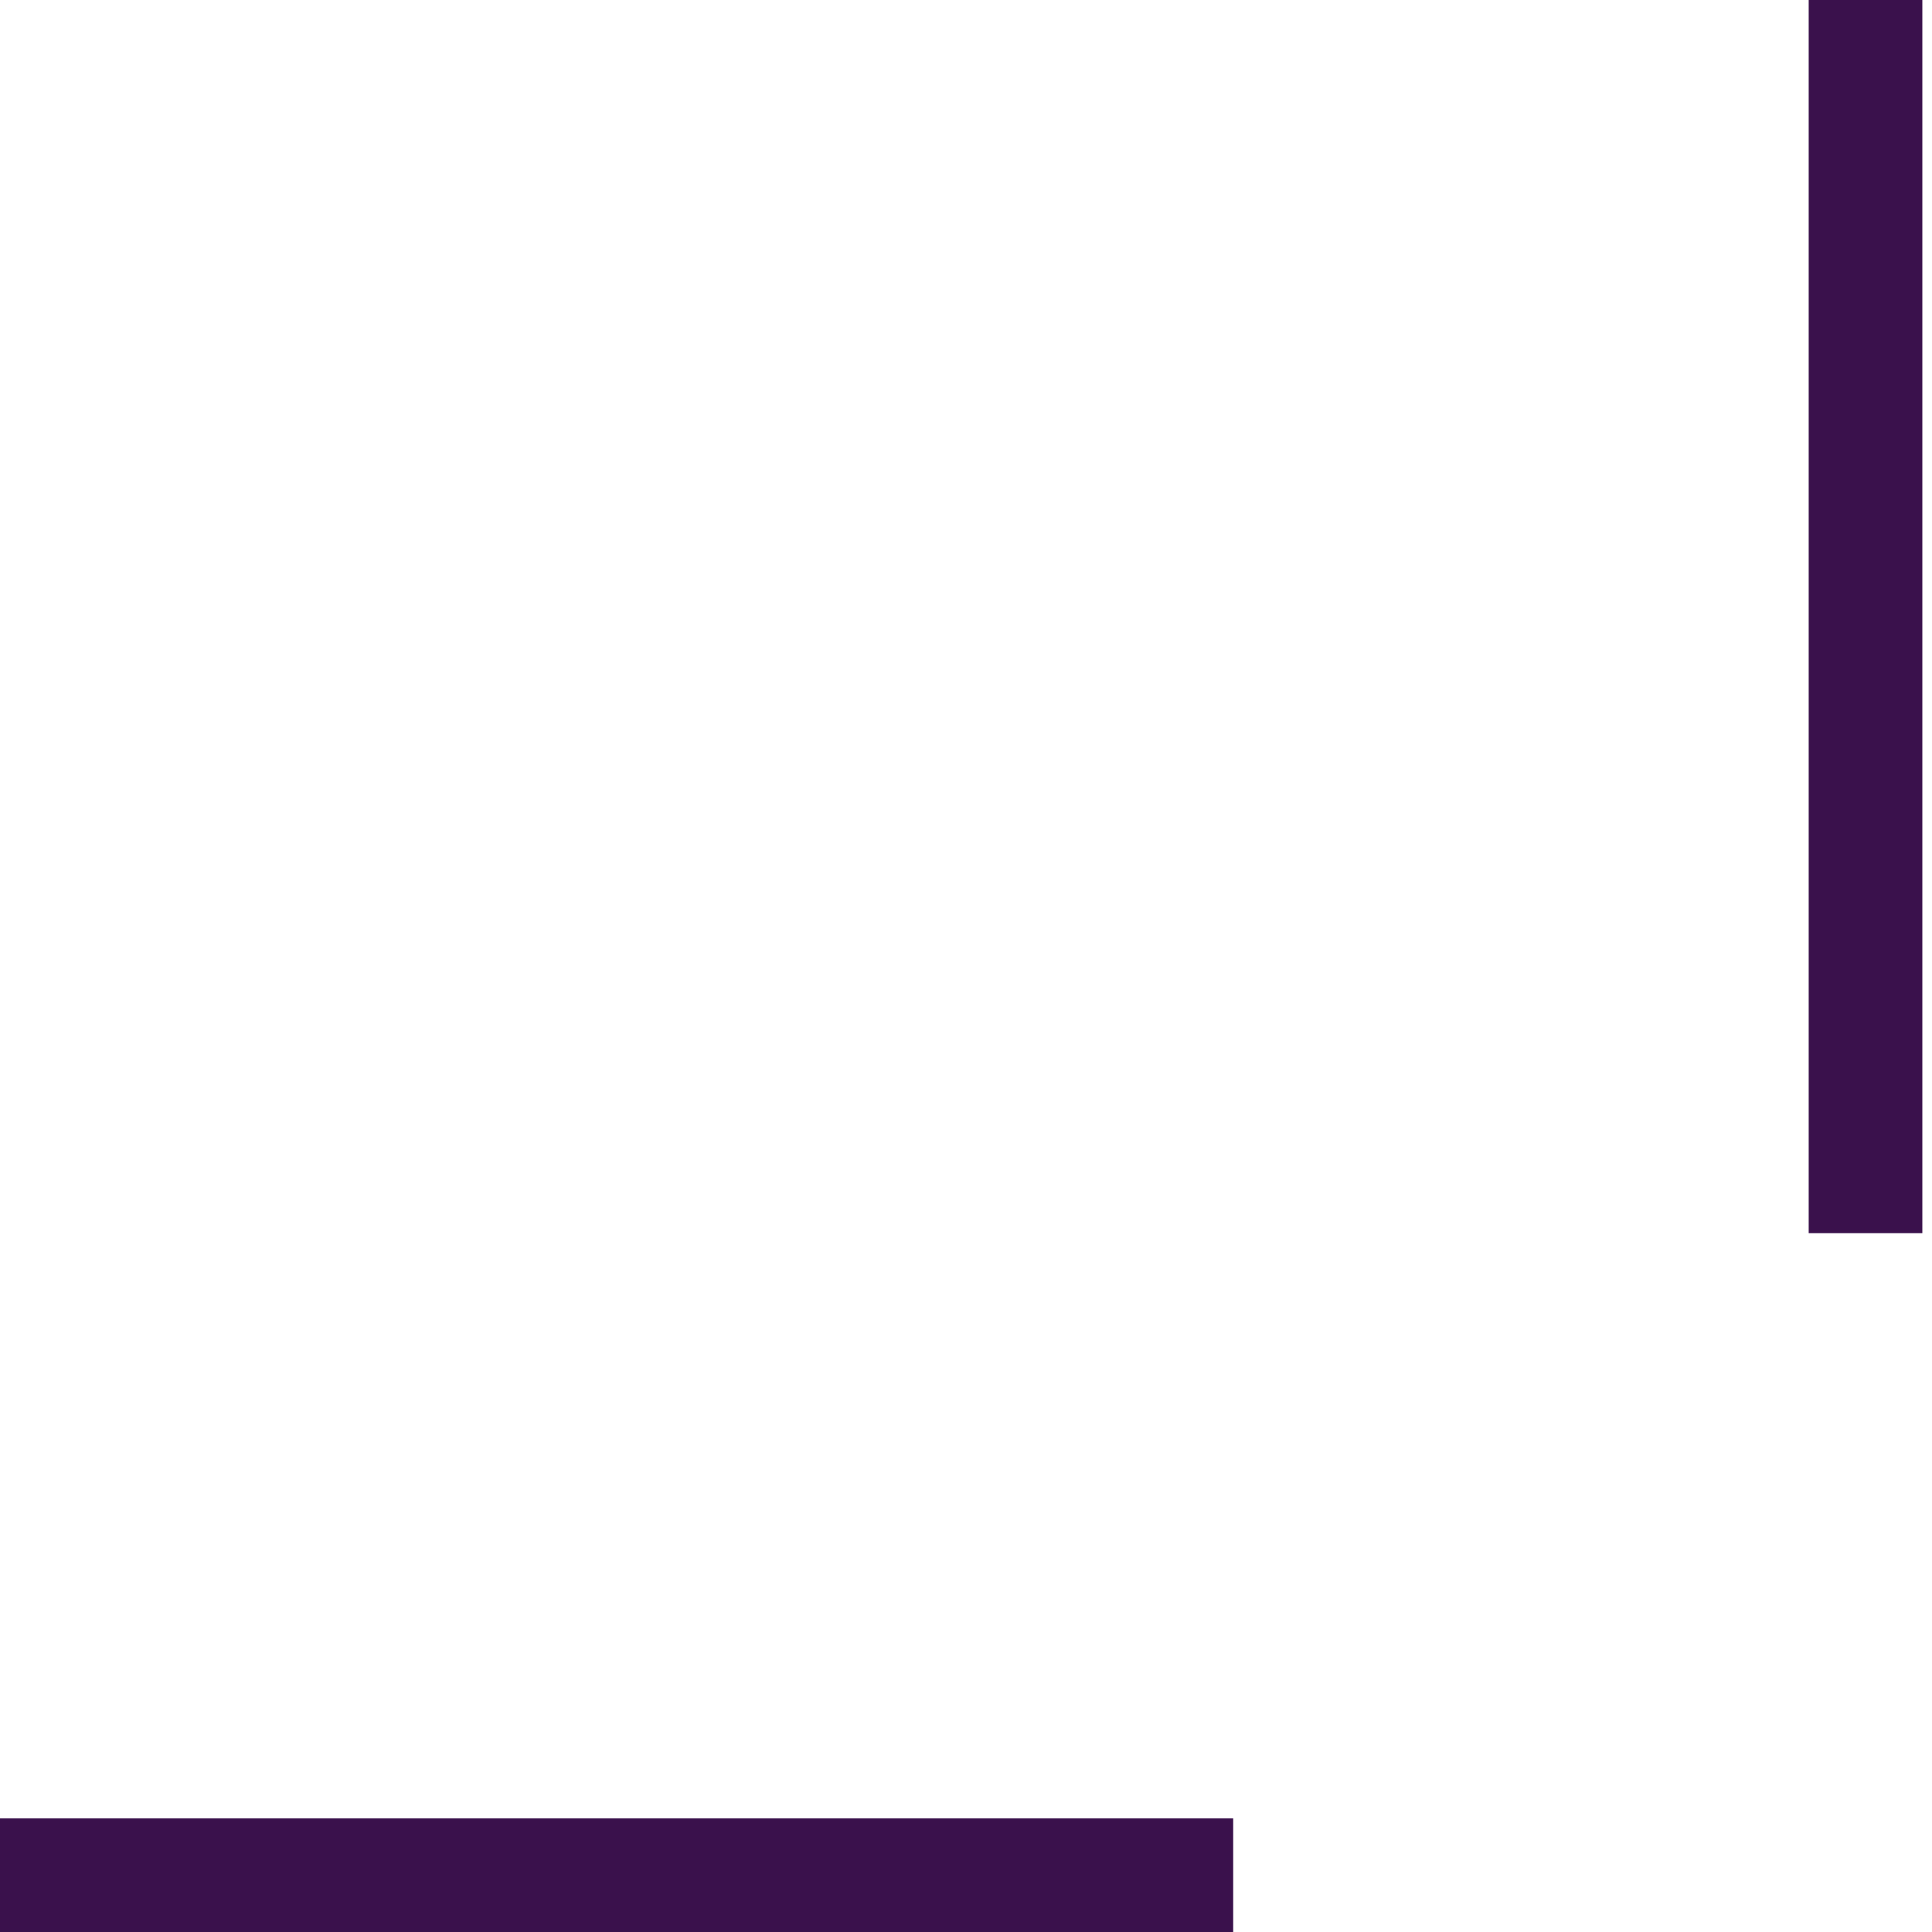 <svg width="34" height="34" viewBox="0 0 34 34" fill="none" xmlns="http://www.w3.org/2000/svg">
<line x1="8.74228e-08" y1="33" x2="21.702" y2="33" stroke="#3A114C" stroke-width="2"/>
<line x1="32.83" y1="4.37114e-08" x2="32.83" y2="21.702" stroke="#3A114C" stroke-width="2"/>
</svg>
